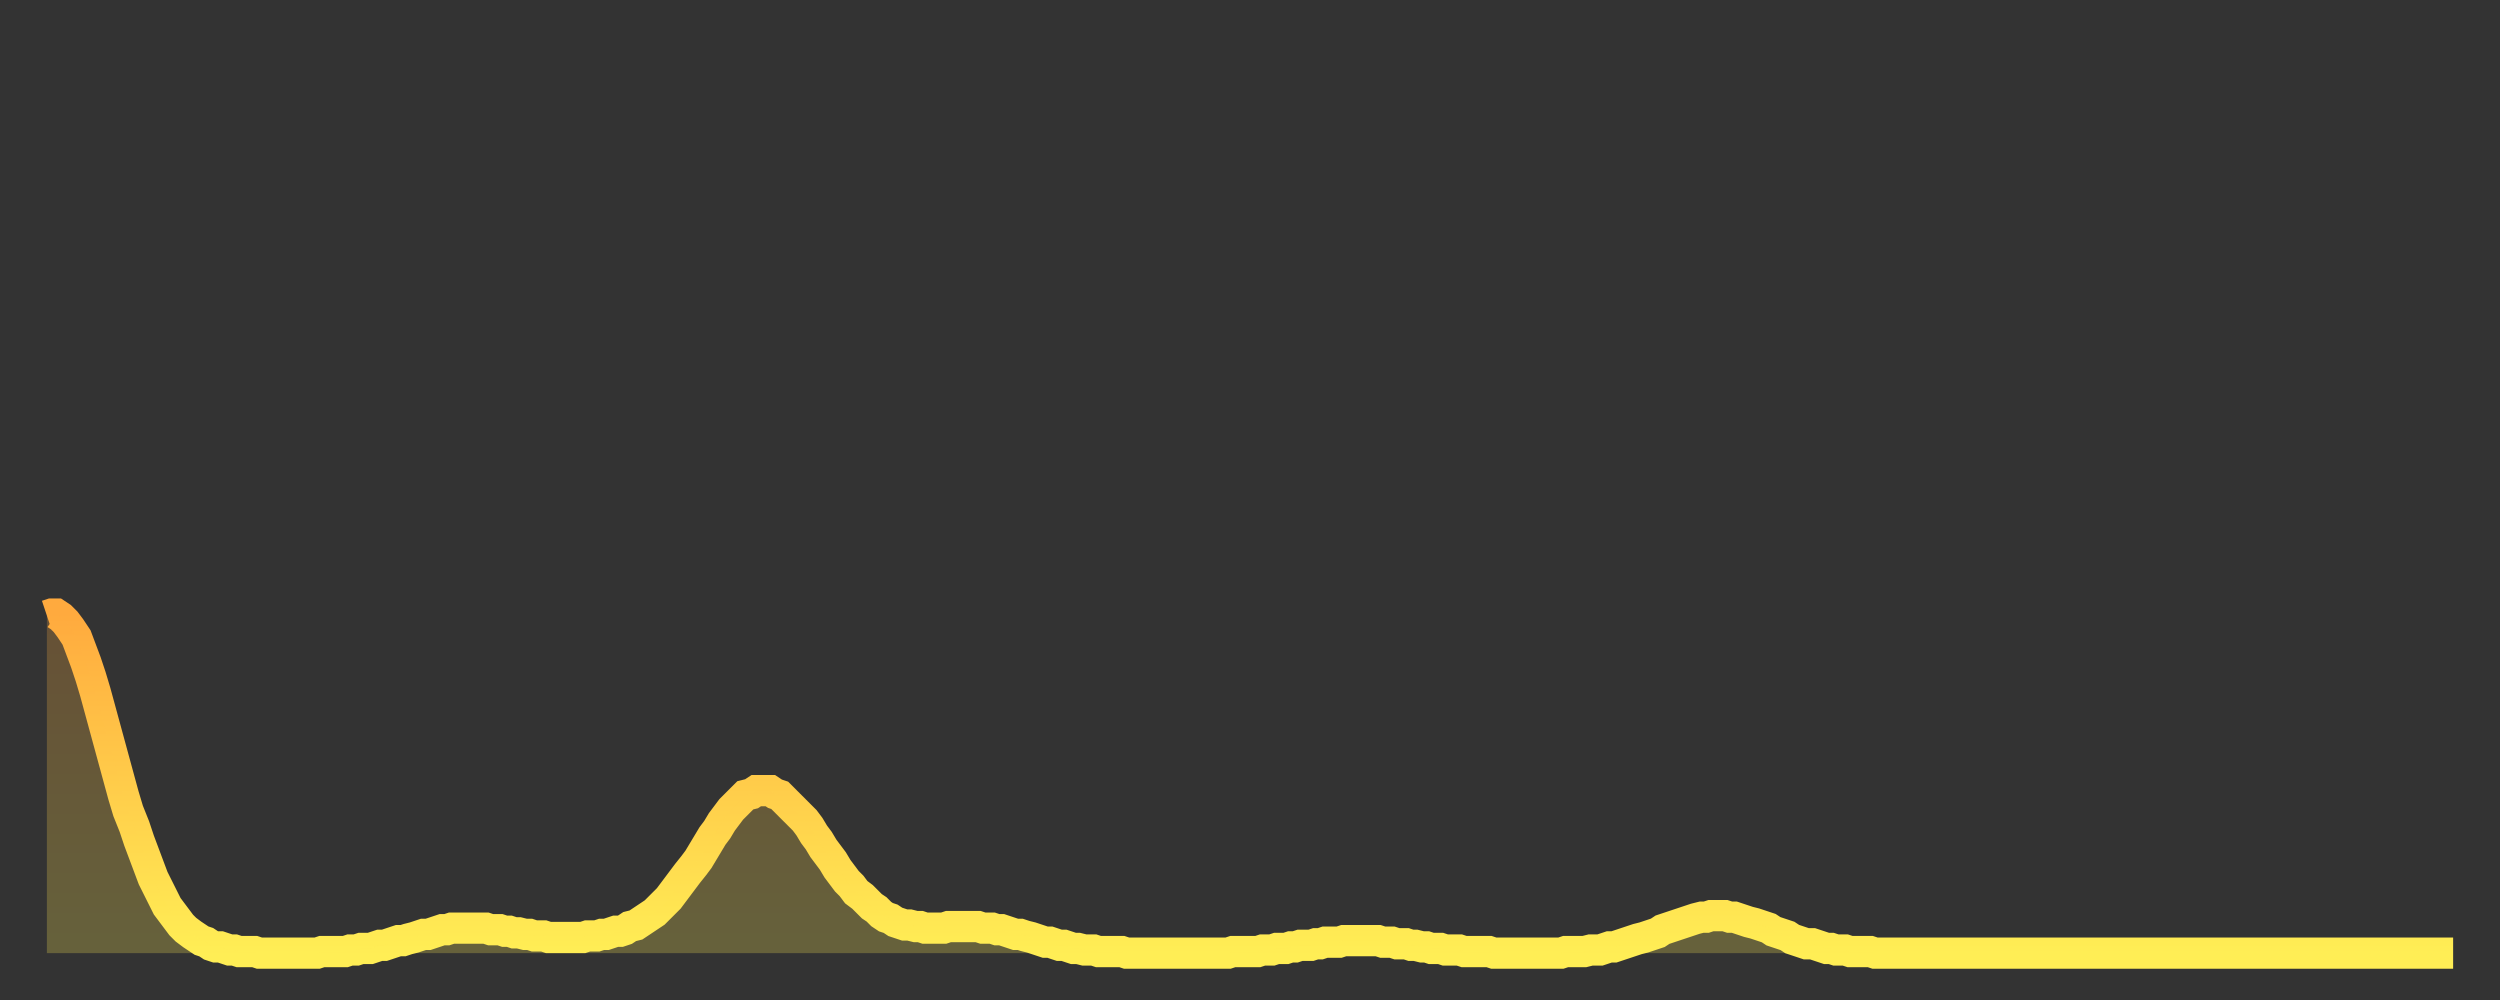 <?xml version="1.0" encoding="utf-8" ?>
<svg baseProfile="full" height="64" version="1.1" width="160" xmlns="http://www.w3.org/2000/svg" xmlns:ev="http://www.w3.org/2001/xml-events" xmlns:xlink="http://www.w3.org/1999/xlink"><rect width="100%" height="100%" fill="#333333" stroke="none"/><defs><linearGradient id="id1994186" x1="0" x2="0" y1="0" y2="1"><stop offset="0%" stop-color="#ffaa3e" /><stop offset="50%" stop-color="#ffcc4a" /><stop offset="100%" stop-color="#ffee55" /></linearGradient></defs><g transform="translate(3,3)"><g><path d="M 0.0 36.4 0.3 36.3 0.6 36.3 0.9 36.5 1.2 36.8 1.5 37.2 1.9 37.8 2.2 38.6 2.5 39.4 2.8 40.3 3.1 41.3 3.4 42.4 3.7 43.5 4.0 44.6 4.3 45.7 4.6 46.8 4.9 47.9 5.2 48.9 5.6 49.9 5.9 50.8 6.2 51.6 6.5 52.4 6.8 53.2 7.1 53.8 7.4 54.4 7.7 55.0 8.0 55.4 8.3 55.8 8.6 56.2 8.9 56.5 9.3 56.8 9.6 57.0 9.9 57.2 10.2 57.3 10.5 57.5 10.8 57.6 11.1 57.6 11.4 57.7 11.7 57.8 12.0 57.8 12.3 57.9 12.7 57.9 13.0 57.9 13.3 57.9 13.6 58.0 13.9 58.0 14.2 58.0 14.5 58.0 14.8 58.0 15.1 58.0 15.4 58.0 15.7 58.0 16.0 58.0 16.4 58.0 16.7 58.0 17.0 58.0 17.3 58.0 17.6 57.9 17.9 57.9 18.2 57.9 18.5 57.9 18.8 57.9 19.1 57.9 19.4 57.8 19.8 57.8 20.1 57.7 20.4 57.7 20.7 57.7 21.0 57.6 21.3 57.5 21.6 57.5 21.9 57.4 22.2 57.3 22.5 57.2 22.8 57.2 23.1 57.1 23.5 57.0 23.8 56.9 24.1 56.8 24.4 56.8 24.7 56.7 25.0 56.6 25.3 56.5 25.6 56.5 25.9 56.4 26.2 56.4 26.5 56.4 26.8 56.4 27.2 56.4 27.5 56.4 27.8 56.4 28.1 56.4 28.4 56.5 28.7 56.5 29.0 56.5 29.3 56.6 29.6 56.6 29.9 56.7 30.2 56.7 30.6 56.8 30.9 56.8 31.2 56.9 31.5 56.9 31.8 56.9 32.1 57.0 32.4 57.0 32.7 57.0 33.0 57.0 33.3 57.0 33.6 57.0 33.9 57.0 34.3 57.0 34.6 56.9 34.9 56.9 35.2 56.9 35.5 56.8 35.8 56.8 36.1 56.7 36.4 56.6 36.7 56.6 37.0 56.5 37.3 56.3 37.7 56.2 38.0 56.0 38.3 55.8 38.6 55.6 38.9 55.4 39.2 55.1 39.5 54.8 39.8 54.5 40.1 54.1 40.4 53.7 40.7 53.3 41.0 52.9 41.4 52.4 41.7 52.0 42.0 51.5 42.3 51.0 42.6 50.5 42.9 50.1 43.2 49.6 43.5 49.2 43.8 48.8 44.1 48.5 44.4 48.2 44.7 47.9 45.1 47.8 45.4 47.6 45.7 47.6 46.0 47.6 46.3 47.6 46.6 47.8 46.9 47.9 47.2 48.2 47.5 48.5 47.8 48.8 48.1 49.1 48.5 49.5 48.8 49.9 49.1 50.4 49.4 50.8 49.7 51.3 50.0 51.7 50.3 52.1 50.6 52.6 50.9 53.0 51.2 53.4 51.5 53.7 51.8 54.1 52.2 54.4 52.5 54.7 52.8 55.0 53.1 55.2 53.4 55.5 53.7 55.7 54.0 55.8 54.3 56.0 54.6 56.1 54.9 56.2 55.2 56.2 55.6 56.3 55.9 56.3 56.2 56.4 56.5 56.4 56.8 56.4 57.1 56.4 57.4 56.4 57.7 56.3 58.0 56.3 58.3 56.3 58.6 56.3 58.9 56.3 59.3 56.3 59.6 56.3 59.9 56.4 60.2 56.4 60.5 56.4 60.8 56.5 61.1 56.5 61.4 56.6 61.7 56.7 62.0 56.8 62.3 56.8 62.6 56.9 63.0 57.0 63.3 57.1 63.6 57.2 63.9 57.3 64.2 57.3 64.5 57.4 64.8 57.5 65.1 57.5 65.4 57.6 65.7 57.7 66.0 57.7 66.4 57.8 66.7 57.8 67.0 57.8 67.3 57.9 67.6 57.9 67.9 57.9 68.2 57.9 68.5 57.9 68.8 57.9 69.1 58.0 69.4 58.0 69.7 58.0 70.1 58.0 70.4 58.0 70.7 58.0 71.0 58.0 71.3 58.0 71.6 58.0 71.9 58.0 72.2 58.0 72.5 58.0 72.8 58.0 73.1 58.0 73.5 58.0 73.8 58.0 74.1 58.0 74.4 58.0 74.7 58.0 75.0 58.0 75.3 58.0 75.6 58.0 75.9 57.9 76.2 57.9 76.5 57.9 76.8 57.9 77.2 57.9 77.5 57.9 77.8 57.8 78.1 57.8 78.4 57.8 78.7 57.7 79.0 57.7 79.3 57.7 79.6 57.6 79.9 57.6 80.2 57.5 80.5 57.5 80.9 57.5 81.2 57.4 81.5 57.4 81.8 57.3 82.1 57.3 82.4 57.3 82.7 57.3 83.0 57.2 83.3 57.2 83.6 57.2 83.9 57.2 84.3 57.2 84.6 57.2 84.9 57.2 85.2 57.2 85.5 57.3 85.8 57.3 86.1 57.3 86.4 57.4 86.7 57.4 87.0 57.4 87.3 57.5 87.6 57.5 88.0 57.6 88.3 57.6 88.6 57.7 88.9 57.7 89.2 57.7 89.5 57.8 89.8 57.8 90.1 57.8 90.4 57.8 90.7 57.9 91.0 57.9 91.4 57.9 91.7 57.9 92.0 57.9 92.3 57.9 92.6 58.0 92.9 58.0 93.2 58.0 93.5 58.0 93.8 58.0 94.1 58.0 94.4 58.0 94.7 58.0 95.1 58.0 95.4 58.0 95.7 58.0 96.0 58.0 96.3 58.0 96.6 58.0 96.9 58.0 97.2 57.9 97.5 57.9 97.8 57.9 98.1 57.9 98.4 57.9 98.8 57.8 99.1 57.8 99.4 57.8 99.7 57.7 100.0 57.6 100.3 57.6 100.6 57.5 100.9 57.4 101.2 57.3 101.5 57.2 101.8 57.1 102.2 57.0 102.5 56.9 102.8 56.8 103.1 56.7 103.4 56.5 103.7 56.4 104.0 56.3 104.3 56.2 104.6 56.1 104.9 56.0 105.2 55.9 105.5 55.8 105.9 55.7 106.2 55.7 106.5 55.6 106.8 55.6 107.1 55.6 107.4 55.6 107.7 55.7 108.0 55.7 108.3 55.8 108.6 55.9 108.9 56.0 109.3 56.1 109.6 56.2 109.9 56.3 110.2 56.4 110.5 56.6 110.8 56.7 111.1 56.8 111.4 56.9 111.7 57.1 112.0 57.2 112.3 57.3 112.6 57.4 113.0 57.4 113.3 57.5 113.6 57.6 113.9 57.7 114.2 57.7 114.5 57.8 114.8 57.8 115.1 57.8 115.4 57.9 115.7 57.9 116.0 57.9 116.3 57.9 116.7 57.9 117.0 58.0 117.3 58.0 117.6 58.0 117.9 58.0 118.2 58.0 118.5 58.0 118.8 58.0 119.1 58.0 119.4 58.0 119.7 58.0 120.1 58.0 120.4 58.0 120.7 58.0 121.0 58.0 121.3 58.0 121.6 58.0 121.9 58.0 122.2 58.0 122.5 58.0 122.8 58.0 123.1 58.0 123.4 58.0 123.8 58.0 124.1 58.0 124.4 58.0 124.7 58.0 125.0 58.0 125.3 58.0 125.6 58.0 125.9 58.0 126.2 58.0 126.5 58.0 126.8 58.0 127.2 58.0 127.5 58.0 127.8 58.0 128.1 58.0 128.4 58.0 128.7 58.0 129.0 58.0 129.3 58.0 129.6 58.0 129.9 58.0 130.2 58.0 130.5 58.0 130.9 58.0 131.2 58.0 131.5 58.0 131.8 58.0 132.1 58.0 132.4 58.0 132.7 58.0 133.0 58.0 133.3 58.0 133.6 58.0 133.9 58.0 134.2 58.0 134.6 58.0 134.9 58.0 135.2 58.0 135.5 58.0 135.8 58.0 136.1 58.0 136.4 58.0 136.7 58.0 137.0 58.0 137.3 58.0 137.6 58.0 138.0 58.0 138.3 58.0 138.6 58.0 138.9 58.0 139.2 58.0 139.5 58.0 139.8 58.0 140.1 58.0 140.4 58.0 140.7 58.0 141.0 58.0 141.3 58.0 141.7 58.0 142.0 58.0 142.3 58.0 142.6 58.0 142.9 58.0 143.2 58.0 143.5 58.0 143.8 58.0 144.1 58.0 144.4 58.0 144.7 58.0 145.1 58.0 145.4 58.0 145.7 58.0 146.0 58.0 146.3 58.0 146.6 58.0 146.9 58.0 147.2 58.0 147.5 58.0 147.8 58.0 148.1 58.0 148.4 58.0 148.8 58.0 149.1 58.0 149.4 58.0 149.7 58.0 150.0 58.0 150.3 58.0 150.6 58.0 150.9 58.0 151.2 58.0 151.5 58.0 151.8 58.0 152.1 58.0 152.5 58.0 152.8 58.0 153.1 58.0 153.4 58.0 153.7 58.0 154.0 58.0" fill="none" id="graph-curve" opacity="1" stroke="url(#id1994186)" stroke-width="2" /><path d="M 0 58 L 0.0 36.4 0.3 36.3 0.6 36.3 0.9 36.5 1.2 36.8 1.5 37.2 1.9 37.8 2.2 38.6 2.5 39.4 2.8 40.3 3.1 41.3 3.4 42.4 3.7 43.5 4.0 44.6 4.3 45.7 4.6 46.8 4.9 47.9 5.2 48.9 5.6 49.9 5.9 50.8 6.2 51.6 6.5 52.4 6.8 53.2 7.1 53.8 7.4 54.4 7.7 55.0 8.0 55.4 8.3 55.8 8.6 56.2 8.9 56.5 9.3 56.8 9.6 57.0 9.9 57.2 10.2 57.3 10.5 57.5 10.8 57.6 11.1 57.6 11.4 57.7 11.7 57.8 12.0 57.8 12.3 57.9 12.7 57.9 13.0 57.9 13.3 57.9 13.6 58.0 13.9 58.0 14.2 58.0 14.5 58.0 14.8 58.0 15.1 58.0 15.4 58.0 15.7 58.0 16.0 58.0 16.4 58.0 16.7 58.0 17.0 58.0 17.3 58.0 17.6 57.9 17.9 57.9 18.2 57.9 18.5 57.9 18.8 57.9 19.1 57.9 19.4 57.8 19.8 57.8 20.1 57.7 20.4 57.7 20.7 57.7 21.0 57.6 21.3 57.5 21.6 57.5 21.9 57.4 22.2 57.3 22.5 57.2 22.8 57.2 23.1 57.1 23.5 57.0 23.8 56.9 24.1 56.8 24.4 56.8 24.7 56.7 25.0 56.6 25.3 56.5 25.6 56.5 25.9 56.4 26.2 56.4 26.5 56.4 26.8 56.4 27.2 56.4 27.5 56.4 27.8 56.4 28.1 56.4 28.4 56.5 28.7 56.5 29.0 56.5 29.3 56.6 29.6 56.6 29.9 56.7 30.2 56.7 30.6 56.8 30.9 56.8 31.2 56.9 31.5 56.9 31.8 56.9 32.1 57.0 32.4 57.0 32.7 57.0 33.0 57.0 33.3 57.0 33.6 57.0 33.9 57.0 34.3 57.0 34.6 56.9 34.9 56.9 35.2 56.9 35.5 56.8 35.8 56.8 36.1 56.7 36.4 56.6 36.7 56.6 37.0 56.5 37.3 56.3 37.7 56.2 38.0 56.0 38.3 55.8 38.6 55.6 38.9 55.4 39.2 55.1 39.5 54.8 39.8 54.5 40.1 54.1 40.4 53.7 40.7 53.3 41.0 52.9 41.4 52.4 41.7 52.0 42.0 51.5 42.3 51.0 42.6 50.5 42.9 50.1 43.2 49.6 43.5 49.2 43.8 48.8 44.1 48.5 44.4 48.2 44.7 47.9 45.1 47.8 45.4 47.6 45.7 47.6 46.0 47.6 46.3 47.6 46.6 47.8 46.9 47.9 47.2 48.2 47.5 48.5 47.8 48.8 48.1 49.1 48.5 49.5 48.8 49.9 49.1 50.4 49.4 50.8 49.7 51.3 50.0 51.7 50.3 52.1 50.6 52.6 50.9 53.0 51.2 53.4 51.5 53.7 51.8 54.1 52.2 54.4 52.5 54.7 52.8 55.0 53.1 55.2 53.4 55.5 53.7 55.7 54.0 55.8 54.3 56.0 54.6 56.1 54.9 56.2 55.2 56.2 55.6 56.3 55.9 56.3 56.2 56.4 56.5 56.4 56.8 56.4 57.1 56.4 57.4 56.4 57.7 56.3 58.0 56.3 58.3 56.3 58.6 56.3 58.9 56.3 59.3 56.3 59.6 56.3 59.9 56.4 60.2 56.4 60.5 56.4 60.8 56.5 61.1 56.5 61.4 56.6 61.7 56.7 62.0 56.8 62.3 56.8 62.6 56.9 63.0 57.0 63.3 57.1 63.6 57.2 63.9 57.3 64.2 57.3 64.5 57.4 64.8 57.5 65.1 57.5 65.4 57.6 65.7 57.7 66.0 57.7 66.4 57.8 66.7 57.8 67.0 57.8 67.3 57.9 67.6 57.9 67.9 57.9 68.2 57.9 68.5 57.9 68.8 57.9 69.1 58.0 69.4 58.0 69.7 58.0 70.1 58.0 70.4 58.0 70.7 58.0 71.0 58.0 71.3 58.0 71.6 58.0 71.9 58.0 72.2 58.0 72.5 58.0 72.8 58.0 73.1 58.0 73.5 58.0 73.8 58.0 74.1 58.0 74.4 58.0 74.7 58.0 75.0 58.0 75.3 58.0 75.6 58.0 75.9 57.9 76.2 57.9 76.5 57.9 76.8 57.9 77.2 57.9 77.5 57.9 77.8 57.8 78.1 57.8 78.4 57.8 78.7 57.7 79.0 57.7 79.3 57.7 79.6 57.6 79.9 57.6 80.2 57.5 80.5 57.5 80.9 57.5 81.2 57.4 81.5 57.4 81.8 57.3 82.1 57.3 82.4 57.3 82.7 57.3 83.0 57.2 83.3 57.2 83.6 57.2 83.9 57.2 84.3 57.2 84.6 57.2 84.9 57.2 85.2 57.2 85.5 57.3 85.8 57.3 86.1 57.3 86.4 57.4 86.7 57.4 87.0 57.4 87.3 57.5 87.6 57.5 88.0 57.6 88.3 57.6 88.6 57.7 88.9 57.7 89.2 57.7 89.5 57.8 89.8 57.8 90.1 57.8 90.4 57.8 90.7 57.9 91.0 57.9 91.4 57.9 91.7 57.9 92.0 57.9 92.3 57.9 92.6 58.0 92.9 58.0 93.2 58.0 93.5 58.0 93.8 58.0 94.1 58.0 94.4 58.0 94.7 58.0 95.1 58.0 95.4 58.0 95.7 58.0 96.0 58.0 96.3 58.0 96.6 58.0 96.9 58.0 97.2 57.9 97.5 57.9 97.8 57.9 98.1 57.9 98.4 57.9 98.8 57.8 99.1 57.8 99.4 57.8 99.7 57.7 100.0 57.6 100.3 57.6 100.6 57.5 100.9 57.4 101.2 57.3 101.5 57.2 101.8 57.1 102.2 57.0 102.5 56.9 102.8 56.8 103.1 56.7 103.4 56.5 103.7 56.4 104.0 56.3 104.3 56.2 104.6 56.1 104.9 56.0 105.2 55.9 105.5 55.8 105.9 55.7 106.2 55.7 106.5 55.6 106.8 55.6 107.1 55.6 107.4 55.6 107.7 55.7 108.0 55.7 108.3 55.8 108.6 55.9 108.9 56.0 109.3 56.1 109.6 56.2 109.9 56.3 110.2 56.4 110.5 56.6 110.8 56.7 111.1 56.8 111.4 56.9 111.7 57.1 112.0 57.2 112.3 57.3 112.6 57.4 113.0 57.4 113.3 57.5 113.6 57.6 113.9 57.7 114.2 57.7 114.5 57.8 114.8 57.8 115.1 57.8 115.4 57.9 115.7 57.9 116.0 57.9 116.3 57.9 116.7 57.9 117.0 58.0 117.3 58.0 117.6 58.0 117.9 58.0 118.2 58.0 118.5 58.0 118.8 58.0 119.1 58.0 119.4 58.0 119.7 58.0 120.1 58.0 120.4 58.0 120.7 58.0 121.0 58.0 121.3 58.0 121.6 58.0 121.9 58.0 122.2 58.0 122.5 58.0 122.8 58.0 123.1 58.0 123.4 58.0 123.8 58.0 124.1 58.0 124.4 58.0 124.7 58.0 125.0 58.0 125.3 58.0 125.6 58.0 125.9 58.0 126.2 58.0 126.5 58.0 126.8 58.0 127.2 58.0 127.5 58.0 127.8 58.0 128.1 58.0 128.4 58.0 128.7 58.0 129.0 58.0 129.3 58.0 129.6 58.0 129.9 58.0 130.2 58.0 130.5 58.0 130.9 58.0 131.2 58.0 131.5 58.0 131.8 58.0 132.1 58.0 132.4 58.0 132.7 58.0 133.0 58.0 133.3 58.0 133.6 58.0 133.9 58.0 134.2 58.0 134.6 58.0 134.9 58.0 135.2 58.0 135.5 58.0 135.8 58.0 136.1 58.0 136.4 58.0 136.7 58.0 137.0 58.0 137.3 58.0 137.6 58.0 138.0 58.0 138.3 58.0 138.6 58.0 138.9 58.0 139.2 58.0 139.5 58.0 139.8 58.0 140.1 58.0 140.4 58.0 140.7 58.0 141.0 58.0 141.3 58.0 141.7 58.0 142.0 58.0 142.3 58.0 142.6 58.0 142.9 58.0 143.2 58.0 143.5 58.0 143.8 58.0 144.1 58.0 144.4 58.0 144.7 58.0 145.1 58.0 145.4 58.0 145.7 58.0 146.0 58.0 146.3 58.0 146.6 58.0 146.9 58.0 147.2 58.0 147.5 58.0 147.8 58.0 148.1 58.0 148.4 58.0 148.8 58.0 149.1 58.0 149.4 58.0 149.7 58.0 150.0 58.0 150.3 58.0 150.6 58.0 150.9 58.0 151.2 58.0 151.5 58.0 151.8 58.0 152.1 58.0 152.5 58.0 152.8 58.0 153.1 58.0 153.4 58.0 153.7 58.0 154.0 58.0 154 58" fill="url(#id1994186)" fill-opacity=".25" id="graph-shadow" /></g></g></svg>